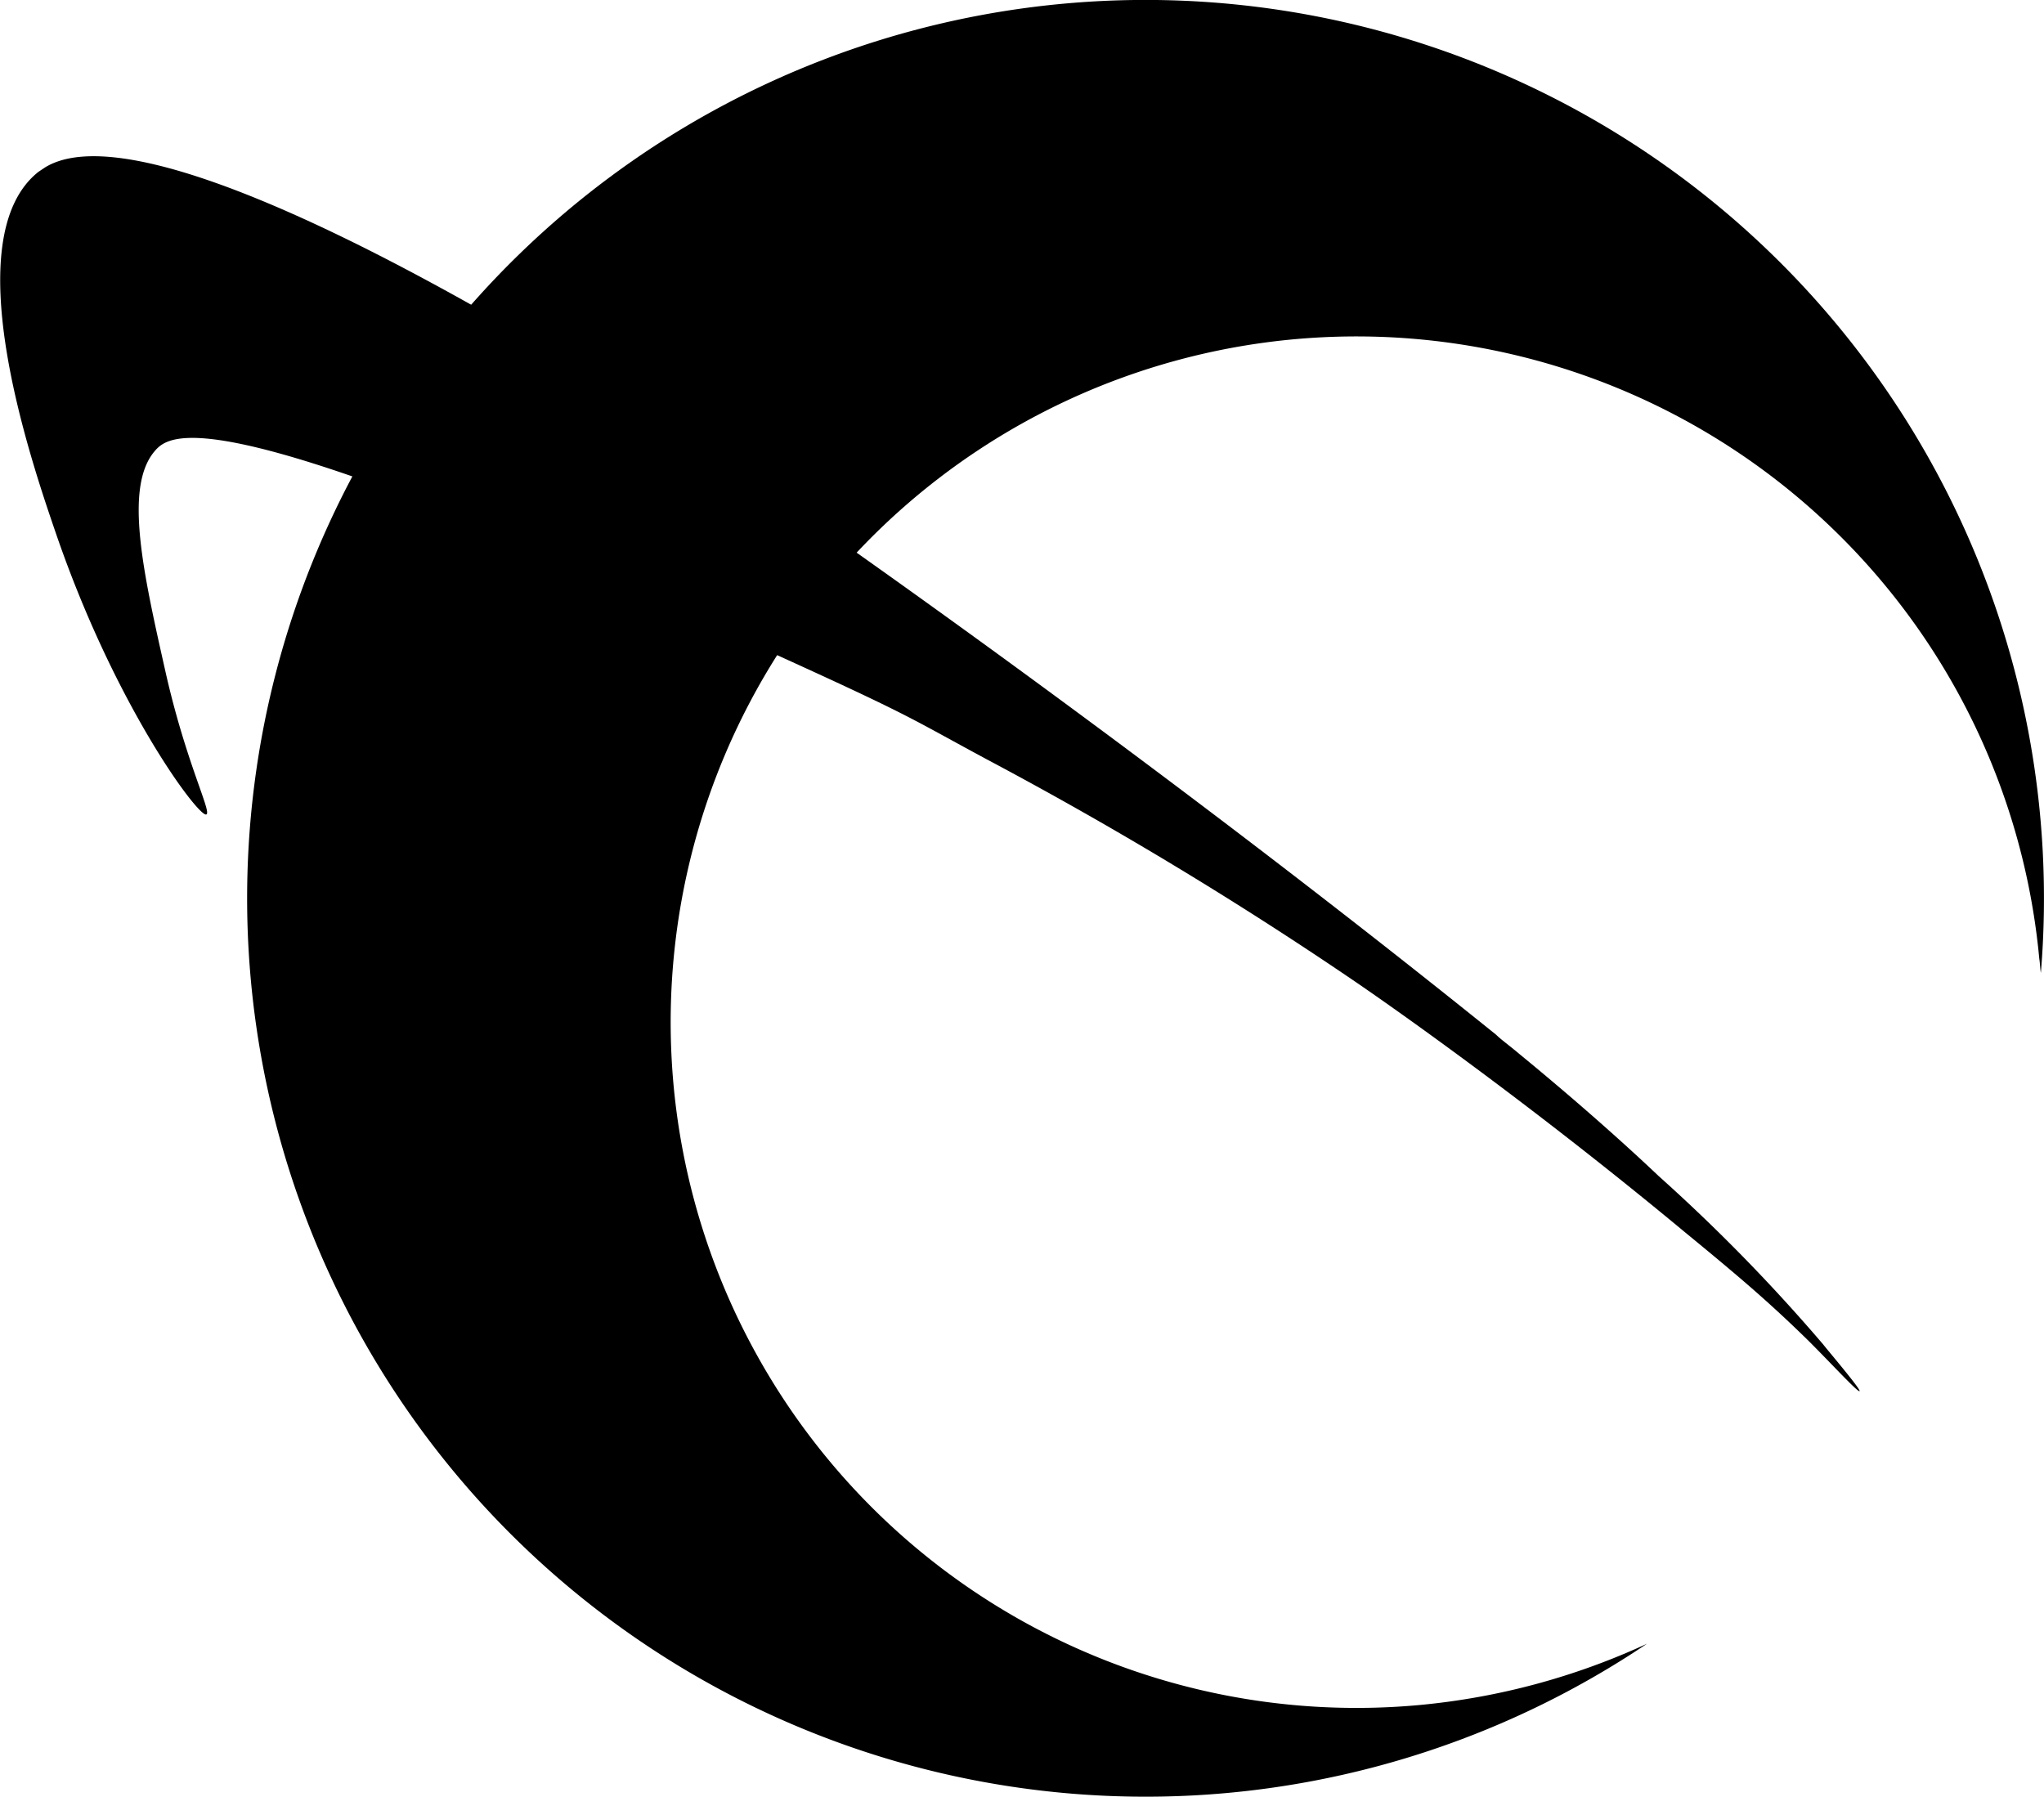 <svg xmlns="http://www.w3.org/2000/svg" viewBox="0 0 260.5 229"><title>Asset 2</title><g id="Layer_2" data-name="Layer 2"><g id="Layer_1-2" data-name="Layer 1"><g id="Layer_1-2-2" data-name="Layer 1-2"><path d="M181,217.3a87.4,87.4,0,1,1,78.9-95.1h0c.1.6.1,1.2.2,1.8a114.5,114.5,0,1,0-50.2,85.5A88.6,88.6,0,0,1,181,217.3Z"/><path d="M26.3,103.8c.7-.3-2.5-6.4-5.1-17.7C18.3,73.2,15.7,62,19.8,57.4c2-2.3,8.3-5.7,63.5,19,34.3,15.4,30.4,13.9,42.5,20.4a500.9,500.9,0,0,1,46.6,28.1s19.4,13.1,42.4,32.2c6.7,5.5,10.6,8.8,15.7,13.8,3.1,3.1,6.3,6.6,6.5,6.4s-4.4-5.6-4.6-5.9a224.2,224.2,0,0,0-21-21.5c-3.9-3.7-10-9.2-17.8-15.6-1.3-1.1-2.3-1.8-2.9-2.4-50.9-41-98.5-73.3-98.5-73.3S22.5,11.3,5.8,21.3l-.9.6c-10.6,8.4-1.1,36.4,2.2,46C14.7,90.1,25.4,104.3,26.3,103.8Z"/></g></g></g></svg>